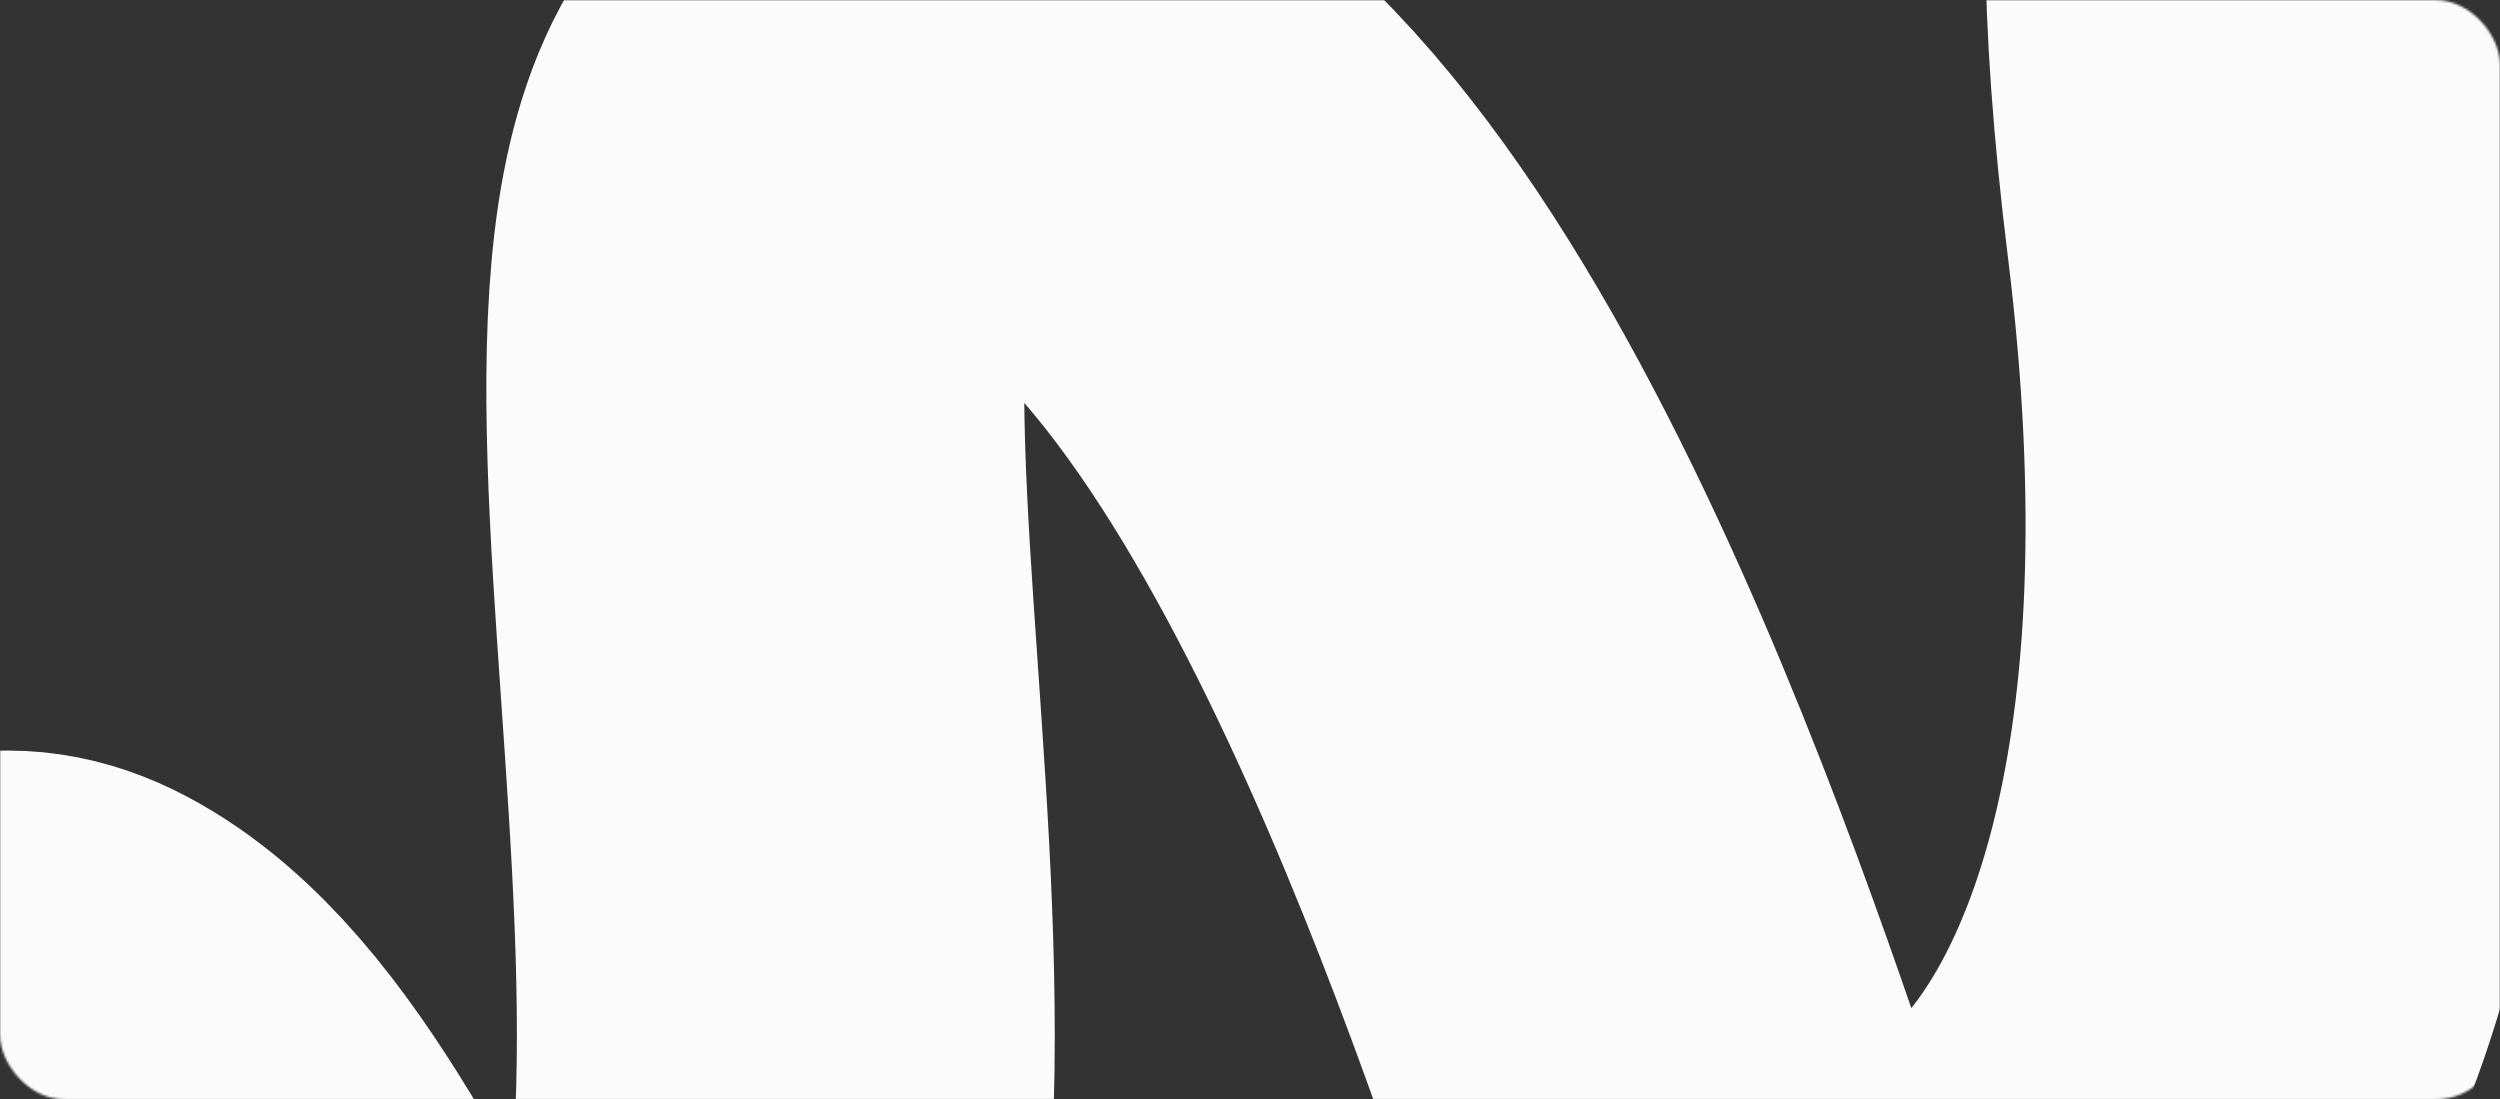 <?xml version="1.0" encoding="UTF-8"?> <svg xmlns="http://www.w3.org/2000/svg" width="1162" height="511" viewBox="0 0 1162 511" fill="none"><rect x="0" y="0" width="1162" height="511" fill="#333333" stroke="none"/><mask id="mask0_1395_1590" style="mask-type:alpha" maskUnits="userSpaceOnUse" x="0" y="0" width="1162" height="511"><rect width="1162" height="511" rx="30" fill="white"></rect></mask><g mask="url(#mask0_1395_1590)"><path d="M-95.114 853.614C-96.455 706.907 -73.672 426.915 28.196 480.607C155.531 547.721 205.932 909.112 323.07 701.638C440.208 494.164 257.095 30.021 430.024 25.988C602.953 21.955 732.008 395.885 781.657 542.928C831.307 689.971 1121.29 620.179 1057.32 104.037C1006.14 -308.877 1172.94 -194.398 1262.73 -85.544" stroke="#FBFBFB" stroke-width="250"></path></g></svg> 